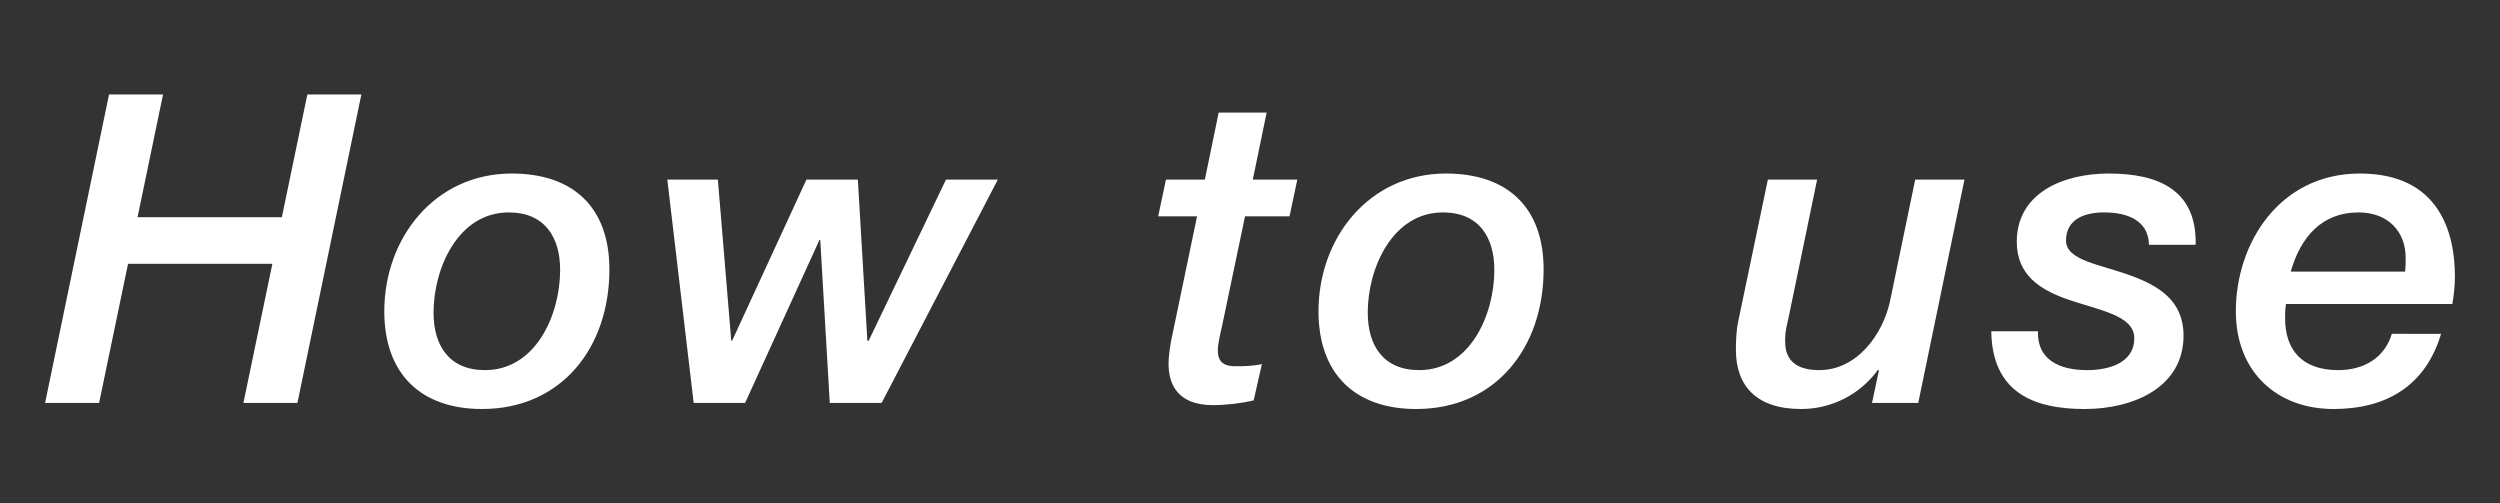 <?xml version="1.0" encoding="utf-8"?>
<!-- Generator: Adobe Illustrator 26.0.1, SVG Export Plug-In . SVG Version: 6.00 Build 0)  -->
<svg version="1.1" id="レイヤー_1" xmlns="http://www.w3.org/2000/svg" xmlns:xlink="http://www.w3.org/1999/xlink" x="0px"
	 y="0px" viewBox="0 0 327.728 66" style="enable-background:new 0 0 327.728 66;" xml:space="preserve">
<rect x="0" y="0" width="327.728" height="66" fill="#333333" stroke="none"/>
<style type="text/css">
	.st0{enable-background:new    ;}
	.st1{fill:#FFFFFF;}
</style>
<g class="st0">
	<path class="st1" d="M14.294,12.383h7.08l-3.342,16.086h18.918l3.342-16.086h7.08
		l-8.383,40.441h-7.08l3.795-18.238H16.786l-3.795,18.238H5.911L14.294,12.383z"/>
	<path class="st1" d="M50.377,40.816c0-9.629,6.627-18.068,16.709-18.068
		c8.043,0,12.801,4.418,12.801,12.574c0,10.252-6.287,18.295-16.709,18.295
		C55.135,53.617,50.377,48.973,50.377,40.816z M56.834,40.986
		c0,4.305,2.039,7.533,6.74,7.533c6.627,0,9.855-7.193,9.855-13.14
		c0-4.305-2.039-7.533-6.74-7.533C60.062,27.846,56.834,35.153,56.834,40.986z"/>
	<path class="st1" d="M87.479,23.541h6.627l1.756,21.127h0.113l9.742-21.127h6.74
		l1.246,21.127h0.17l10.139-21.127h6.797l-15.236,29.283h-6.797l-1.246-21.354
		h-0.113l-9.742,21.354h-6.74L87.479,23.541z"/>
	<path class="st1" d="M159.758,14.762h6.287l-1.812,8.779h5.834l-1.02,4.814h-5.834
		l-3.002,14.331c-0.283,1.245-0.566,2.492-0.566,3.172
		c0,1.246,0.396,2.152,2.322,2.152c0.963,0,2.209,0,3.455-0.283l-1.076,4.758
		c-1.643,0.396-3.682,0.623-5.324,0.623c-4.645,0-5.834-2.719-5.834-5.438
		c0-1.132,0.283-2.775,0.396-3.285l3.342-16.03h-5.098l1.02-4.814h5.098
		L159.758,14.762z"/>
	<path class="st1" d="M172.843,40.816c0-9.629,6.627-18.068,16.709-18.068
		c8.043,0,12.801,4.418,12.801,12.574c0,10.252-6.287,18.295-16.709,18.295
		C177.601,53.617,172.843,48.973,172.843,40.816z M179.3,40.986
		c0,4.305,2.039,7.533,6.74,7.533c6.627,0,9.855-7.193,9.855-13.14
		c0-4.305-2.039-7.533-6.74-7.533C182.529,27.846,179.3,35.153,179.3,40.986z"/>
	<path class="st1" d="M251.464,52.824h-6.061l0.906-4.248l-0.113-0.114
		c-2.322,3.229-6.061,5.155-10.082,5.155c-5.891,0-8.552-3.058-8.552-7.76
		c0-1.076,0.057-2.606,0.283-3.625l3.908-18.692h6.457l-3.738,18.069
		c-0.227,0.962-0.453,1.925-0.453,2.718c0,0.963-0.283,4.192,4.475,4.192
		c4.984,0,8.383-4.757,9.289-9.119l3.285-15.859h6.457L251.464,52.824z"/>
	<path class="st1" d="M281.712,32.094c-0.056-2.945-2.436-4.248-5.891-4.248
		c-2.492,0-4.984,0.85-4.984,3.682c0,2.662,4.531,3.115,8.609,4.644
		c3.512,1.302,6.797,3.229,6.797,7.817c0,6.797-6.57,9.629-12.97,9.629
		c-6.74,0-12.121-2.209-12.234-10.195h6.117c-0.113,3.682,2.719,5.098,6.457,5.098
		c2.663,0,6.175-0.85,6.175-4.192c0-3.058-4.815-3.681-8.95-5.154
		c-3.455-1.246-6.457-3.172-6.457-7.477c0-6.4,6.061-8.949,12.064-8.949
		c6.344,0,11.555,2.039,11.385,9.345H281.712z"/>
	<path class="st1" d="M320.004,43.762c-2.038,6.797-7.136,9.855-14.104,9.855
		c-7.419,0-12.8-4.871-12.8-12.801c0-9.005,5.777-18.068,16.256-18.068
		c10.422,0,12.461,7.76,12.461,13.481c0,1.416-0.17,2.662-0.34,3.625h-21.806
		c-0.113,0.68-0.113,1.302-0.113,1.869c0,4.021,2.095,6.797,6.967,6.797
		c3.455,0,6.117-1.699,7.023-4.757H320.004z M315.303,35.605
		c0.057-0.68,0.057-1.245,0.057-1.812c0-3.456-2.323-5.948-6.174-5.948
		c-4.814,0-7.59,3.229-8.893,7.76H315.303z"/>
</g>
</svg>
